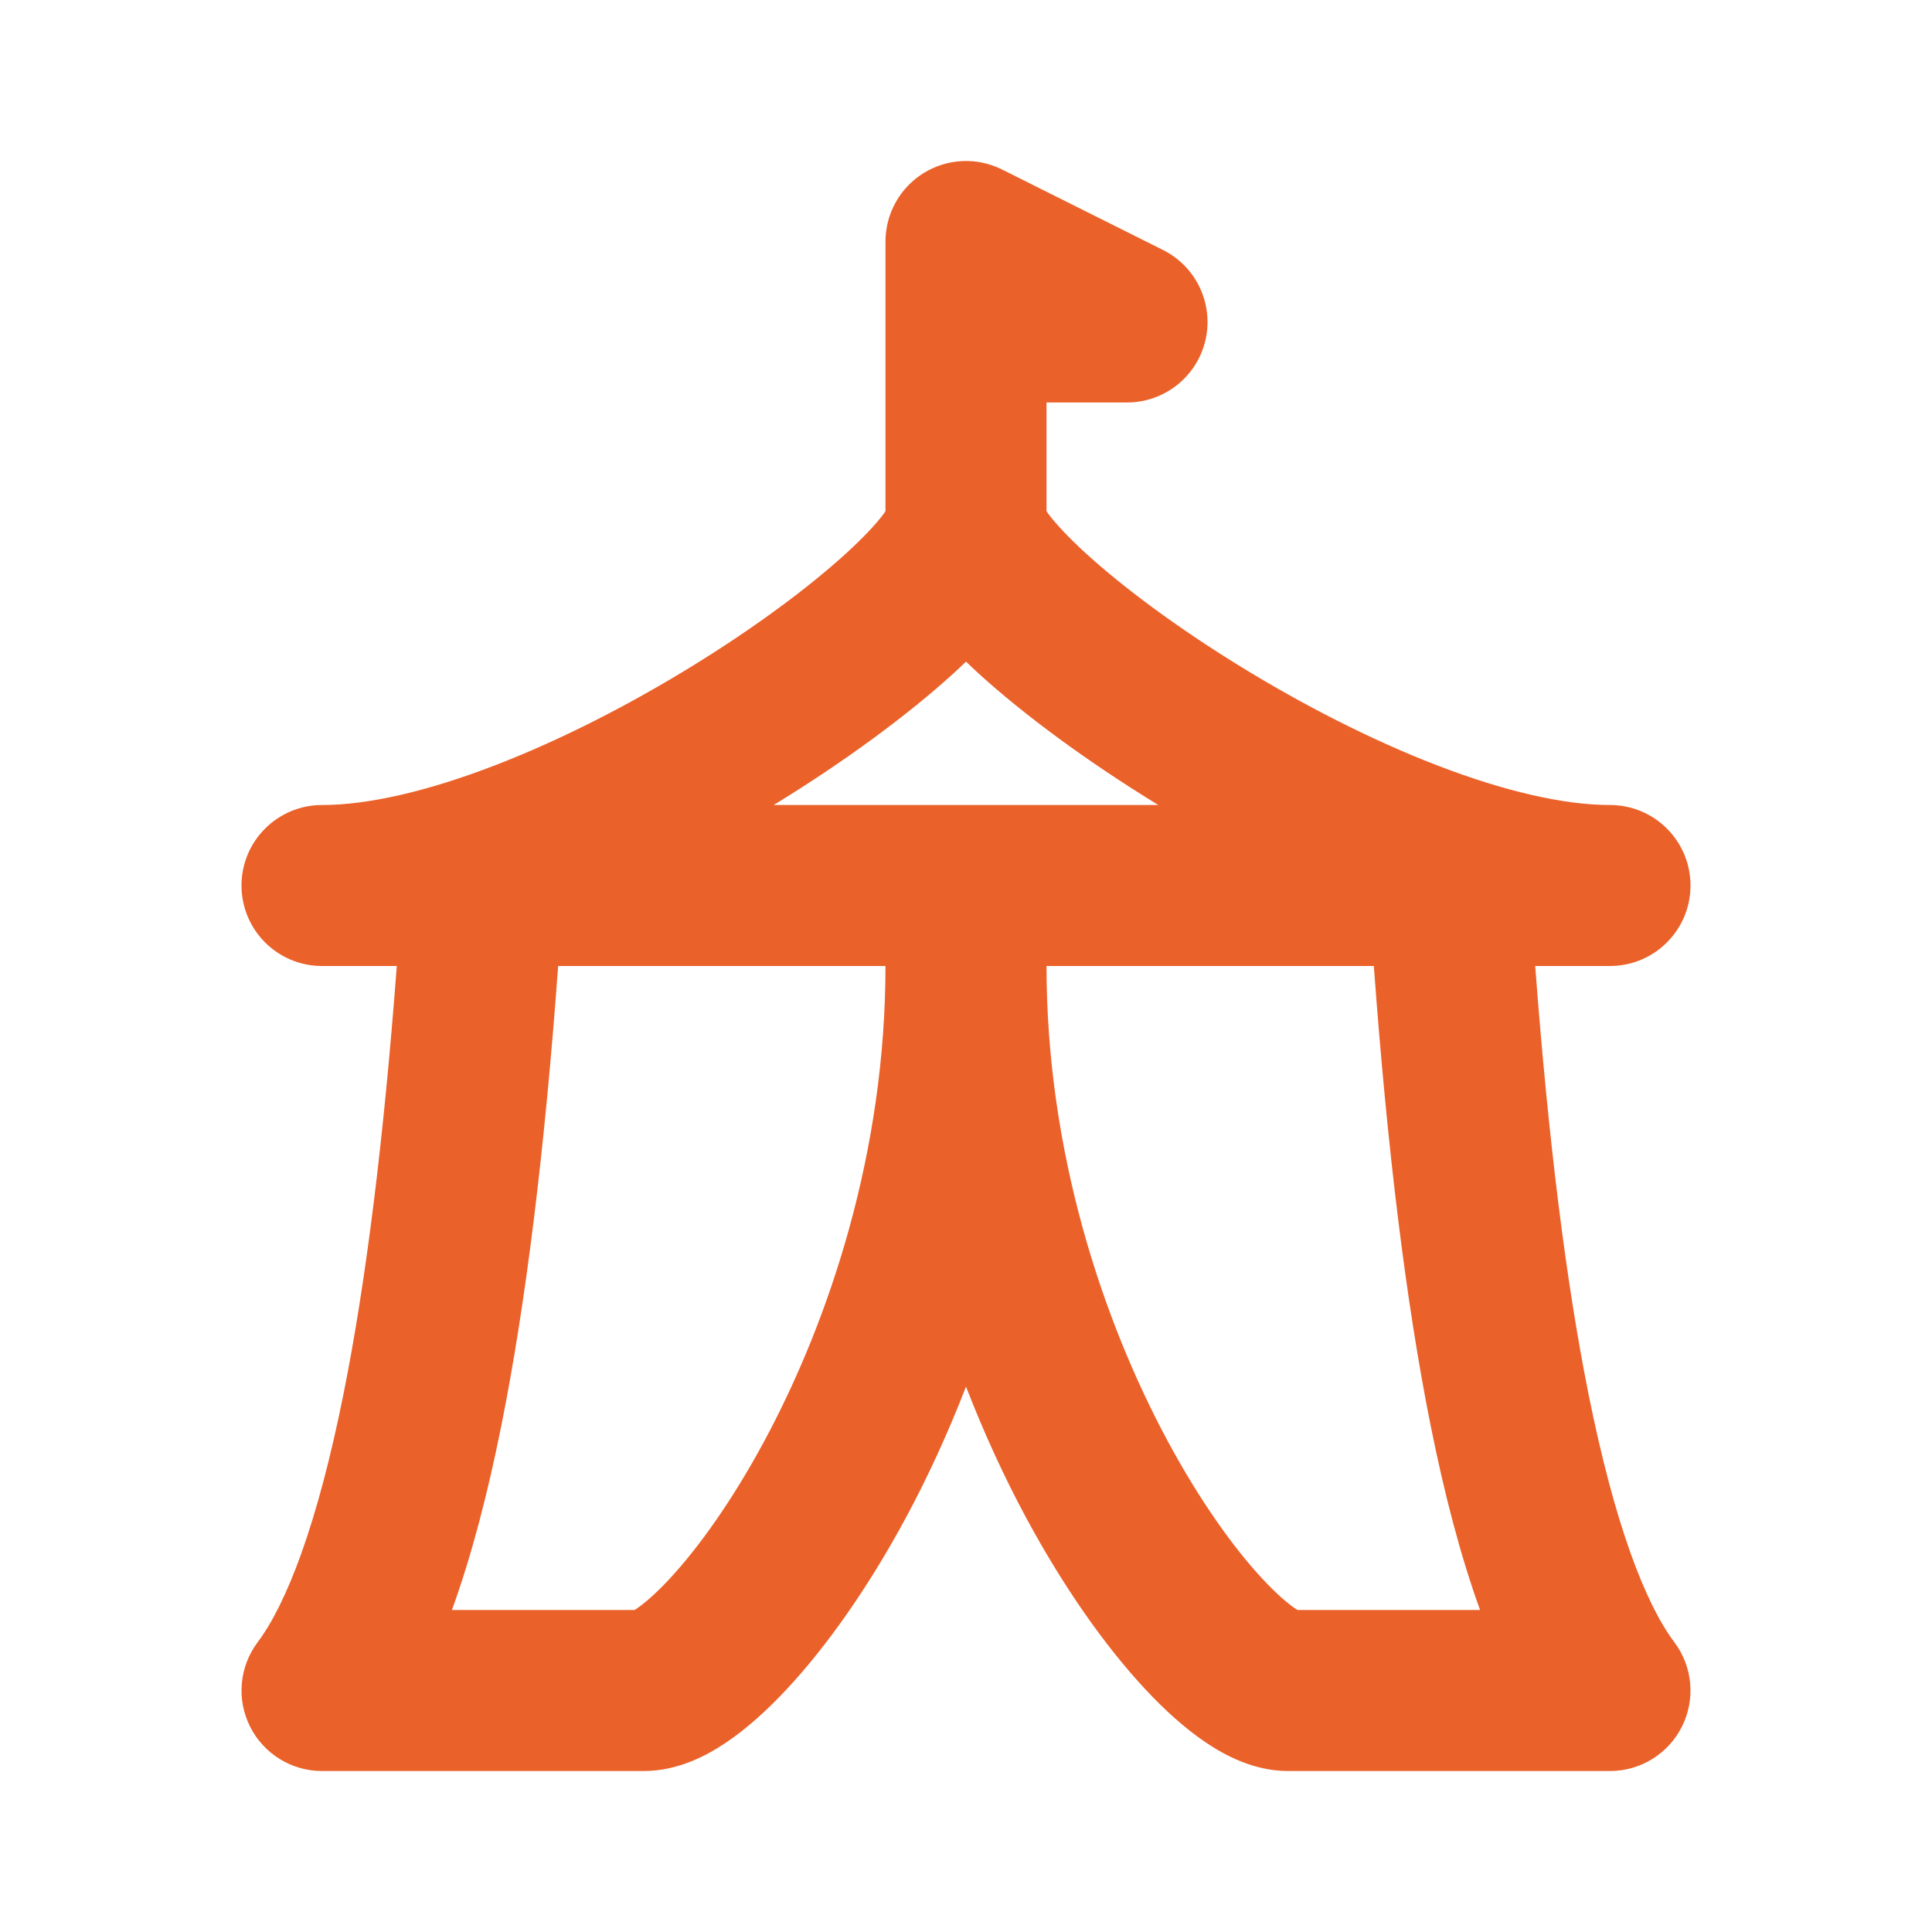 <svg width="40" height="40" viewBox="0 0 40 40" fill="none" xmlns="http://www.w3.org/2000/svg">
<path d="M19.124 3.582C19.616 3.279 20.229 3.251 20.745 3.509L24.079 5.176C24.77 5.521 25.133 6.297 24.956 7.049C24.779 7.801 24.106 8.333 23.333 8.333H21.667V10.581C21.678 10.598 21.689 10.618 21.704 10.638C21.854 10.839 22.115 11.123 22.502 11.475C23.267 12.17 24.377 12.996 25.666 13.789C26.951 14.58 28.37 15.312 29.741 15.841C31.133 16.379 32.373 16.667 33.333 16.667C34.254 16.667 35 17.413 35 18.333C35 19.254 34.254 20 33.333 20H31.785C32.055 23.591 32.423 26.533 32.884 28.84C33.431 31.576 34.07 33.206 34.666 34.001C35.045 34.506 35.106 35.181 34.824 35.745C34.542 36.31 33.965 36.667 33.333 36.667H26.667C25.963 36.667 25.364 36.344 24.974 36.082C24.539 35.791 24.11 35.401 23.703 34.964C22.884 34.084 22.022 32.867 21.24 31.414C20.8 30.597 20.38 29.689 20 28.709C19.62 29.689 19.2 30.597 18.76 31.414C17.978 32.867 17.116 34.084 16.297 34.964C15.89 35.401 15.461 35.791 15.026 36.082C14.636 36.344 14.037 36.667 13.333 36.667H6.667C6.035 36.667 5.458 36.31 5.176 35.745C4.894 35.181 4.955 34.506 5.334 34.001C5.93 33.206 6.569 31.576 7.116 28.84C7.577 26.533 7.945 23.591 8.215 20H6.667C5.746 20 5 19.254 5 18.333C5 17.413 5.746 16.667 6.667 16.667C7.627 16.667 8.867 16.379 10.259 15.841C11.63 15.312 13.049 14.58 14.334 13.789C15.623 12.996 16.733 12.17 17.498 11.475C17.885 11.123 18.146 10.839 18.296 10.638C18.311 10.618 18.322 10.598 18.333 10.581V5C18.333 4.422 18.633 3.886 19.124 3.582ZM11.556 20C11.279 23.785 10.892 26.955 10.384 29.494C10.097 30.931 9.759 32.223 9.357 33.333H13.135C13.145 33.327 13.158 33.321 13.171 33.312C13.328 33.207 13.564 33.009 13.859 32.692C14.446 32.062 15.148 31.091 15.824 29.836C17.176 27.324 18.333 23.843 18.333 20H11.556ZM19.741 13.942C18.788 14.809 17.502 15.754 16.082 16.628C16.061 16.641 16.039 16.654 16.017 16.667H23.983C23.961 16.654 23.939 16.641 23.918 16.628C22.498 15.754 21.212 14.809 20.259 13.942C20.17 13.862 20.085 13.779 20 13.698C19.915 13.779 19.83 13.862 19.741 13.942ZM21.667 20C21.667 23.843 22.824 27.324 24.176 29.836C24.852 31.091 25.554 32.062 26.141 32.692C26.436 33.009 26.672 33.207 26.829 33.312C26.842 33.321 26.855 33.327 26.865 33.333H30.643C30.241 32.223 29.903 30.931 29.616 29.494C29.108 26.955 28.721 23.785 28.444 20H21.667Z" fill="#EB612A"/>
</svg>
